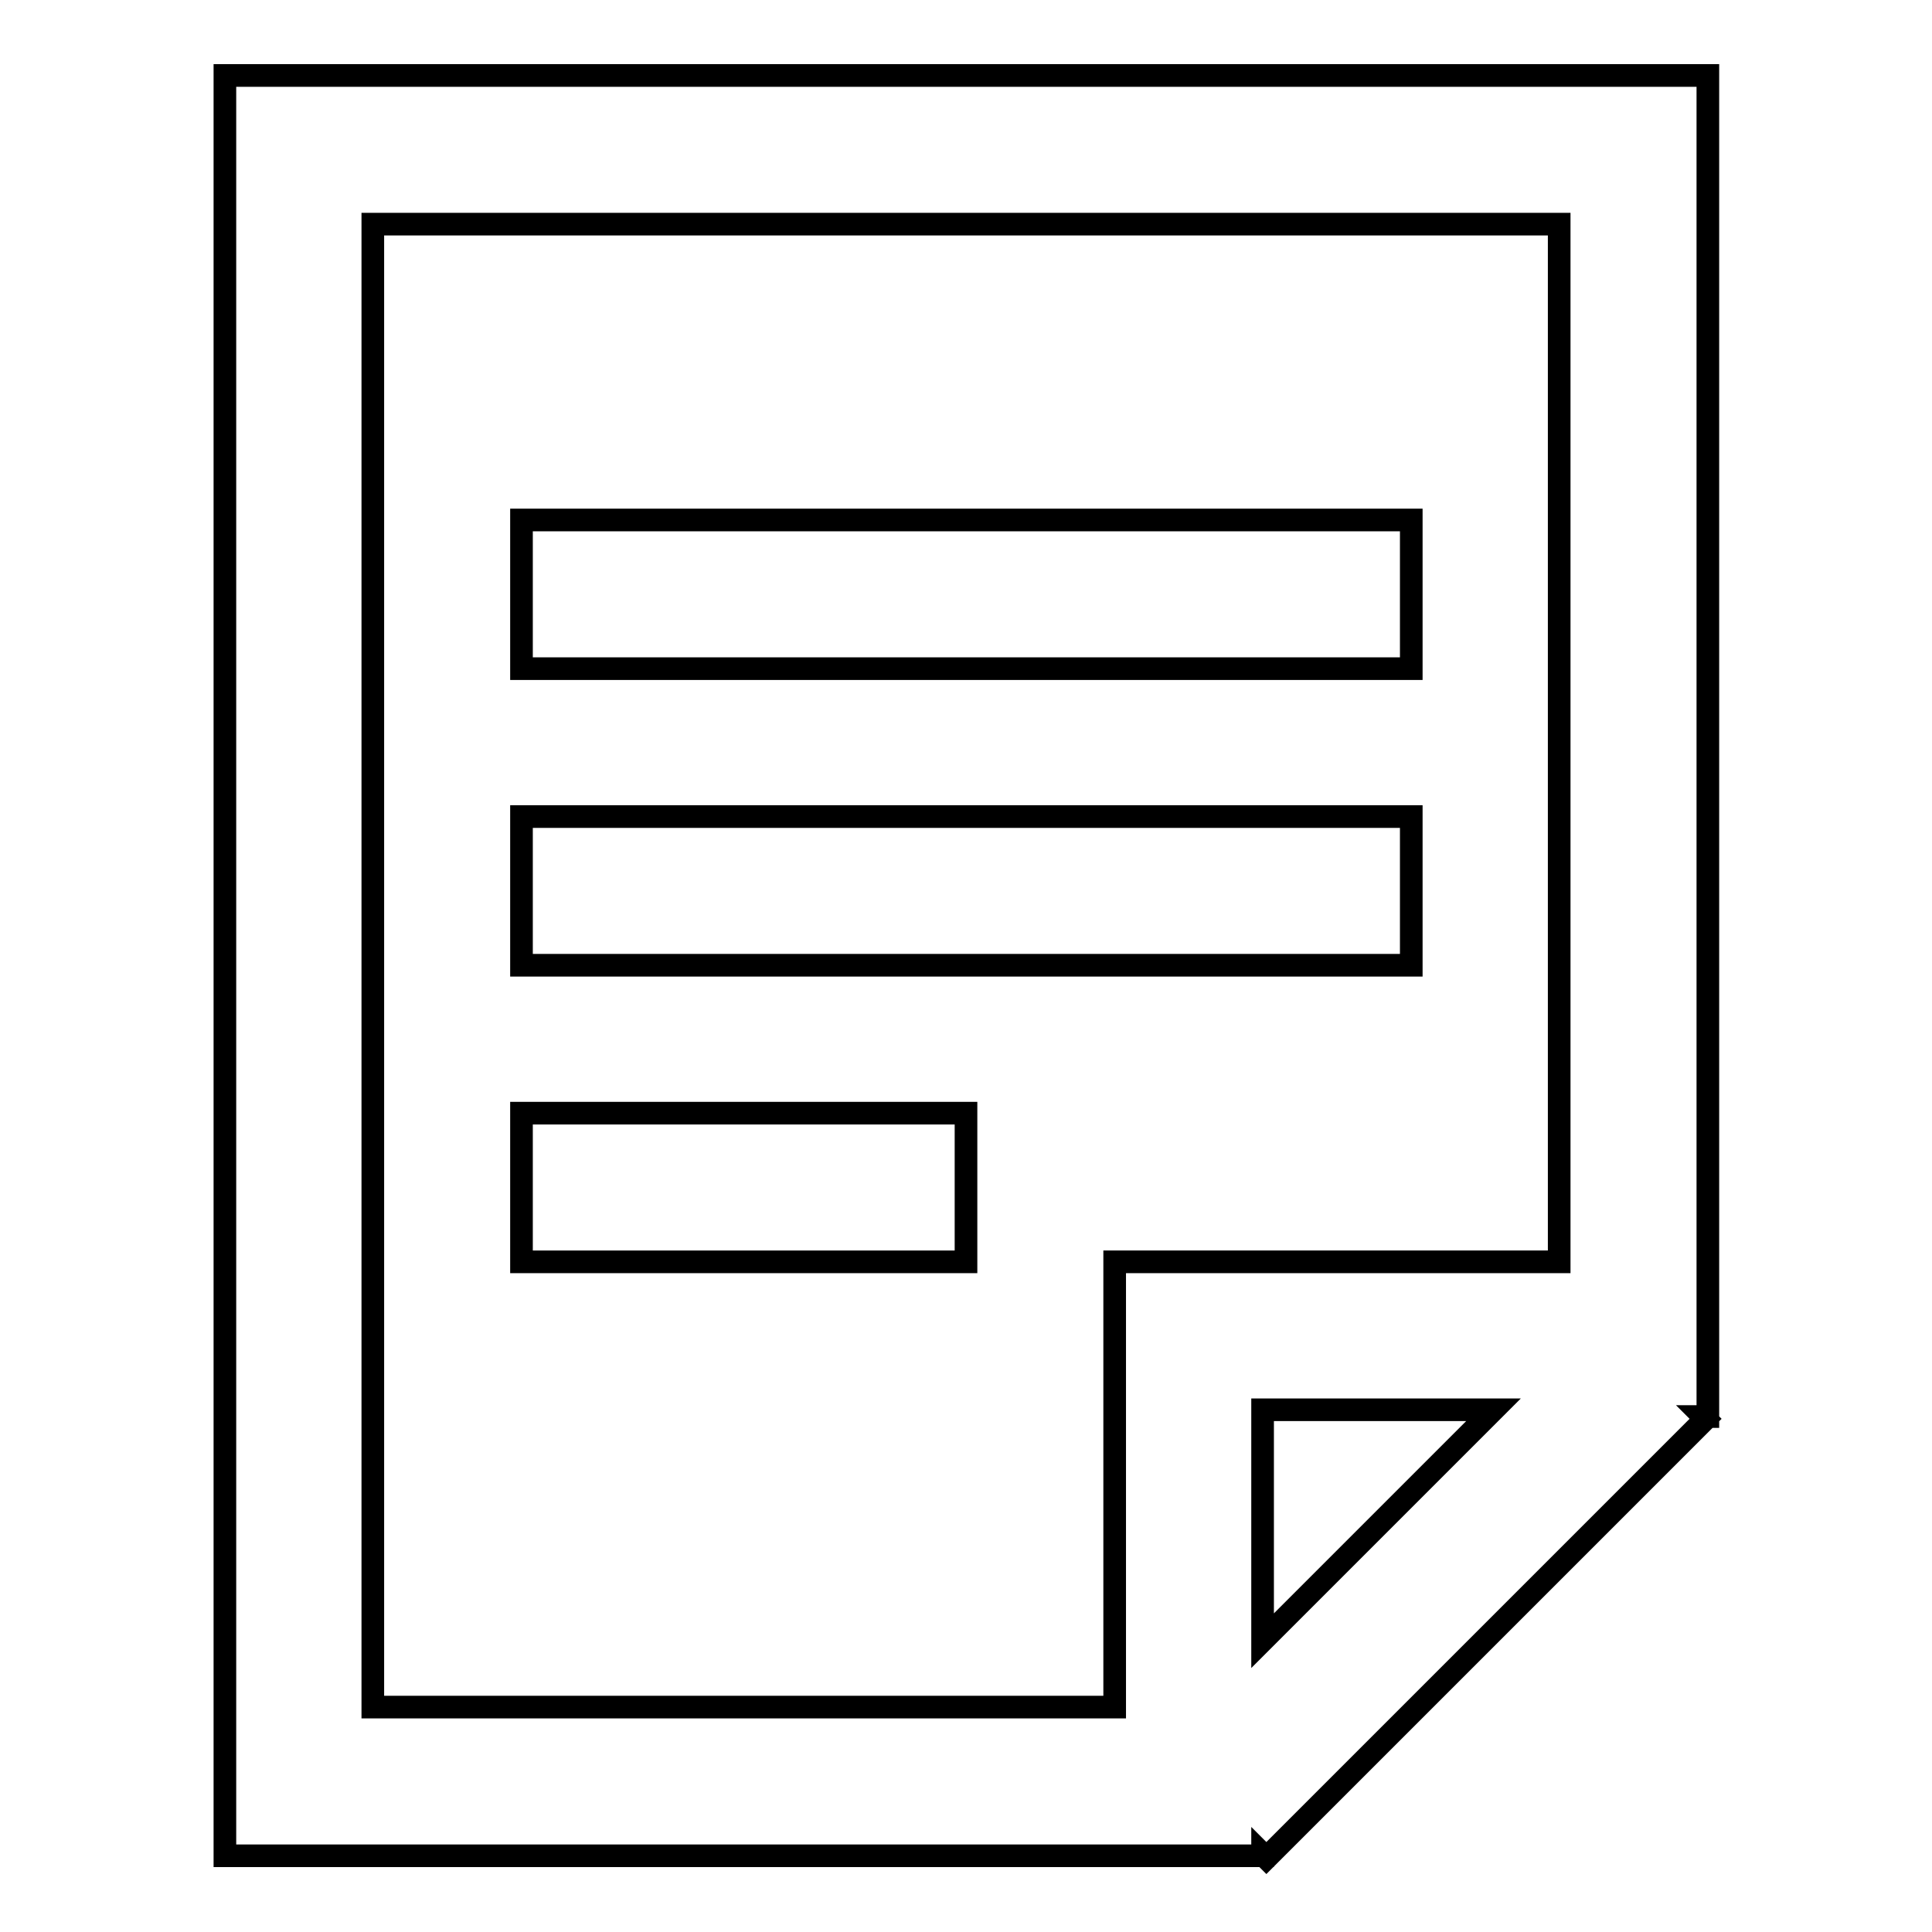 <?xml version="1.0" encoding="utf-8"?>
<!-- Svg Vector Icons : http://www.onlinewebfonts.com/icon -->
<!DOCTYPE svg PUBLIC "-//W3C//DTD SVG 1.1//EN" "http://www.w3.org/Graphics/SVG/1.1/DTD/svg11.dtd">
<svg version="1.1" xmlns="http://www.w3.org/2000/svg" xmlns:xlink="http://www.w3.org/1999/xlink" x="0px" y="0px" viewBox="0 0 256 256" enable-background="new 0 0 256 256" xml:space="preserve">
<g><g><path stroke-width="3" fill-opacity="0" stroke="#000000"  d="M206.6,10H49.4H29.8v19.7v196.5v19.7h19.7h98.2h19.6v-0.2l0.5,0.5l58.2-58.2l-0.3-0.3h0.6v-0.7v-19.7V29.7V10H206.6z M167.3,217.4v-30.6h30.6L167.3,217.4z M206.6,167.2h-39.3h-19.6v19.7v39.3H49.4V29.7h157.2V167.2L206.6,167.2z"/><path stroke-width="3" fill-opacity="0" stroke="#000000"  d="M69.1,68.9H187v19.7H69.1V68.9L69.1,68.9z"/><path stroke-width="3" fill-opacity="0" stroke="#000000"  d="M69.1,108.2H187v19.7H69.1V108.2L69.1,108.2z"/><path stroke-width="3" fill-opacity="0" stroke="#000000"  d="M69.1,147.5H128v19.7H69.1V147.5z"/></g></g>
</svg>
